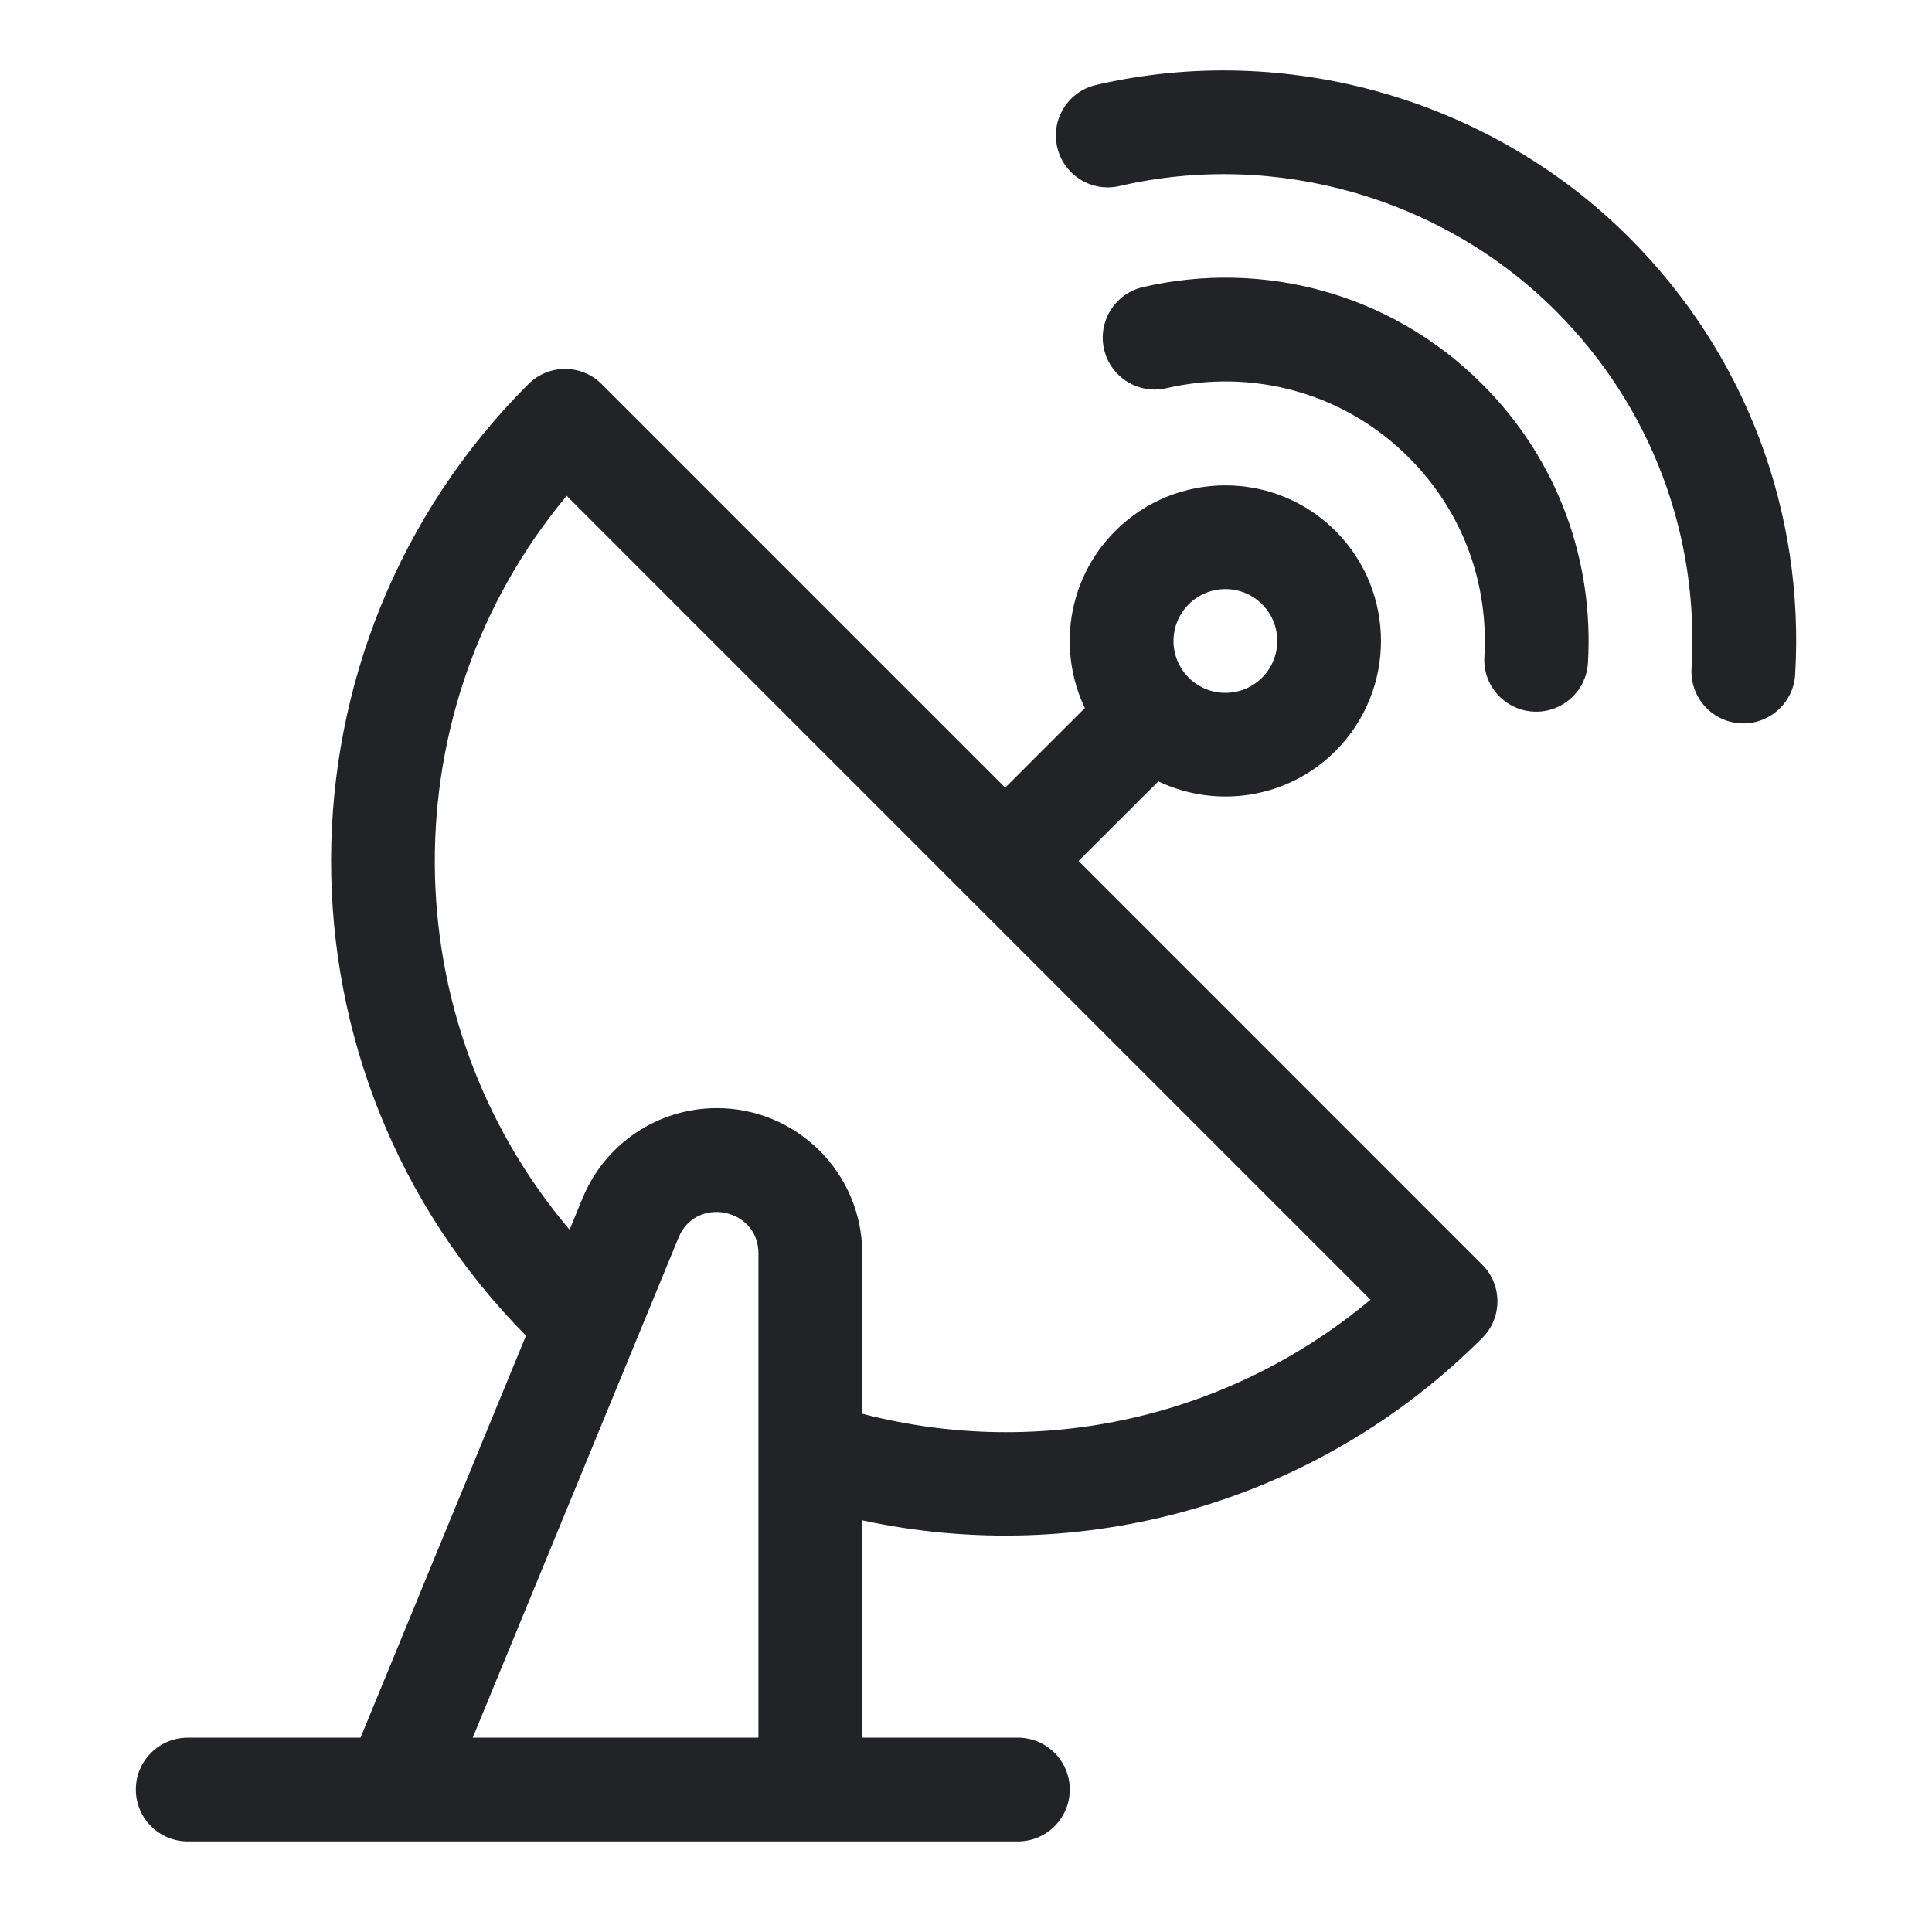 <svg width="48" height="48" viewBox="0 0 48 48" fill="none" xmlns="http://www.w3.org/2000/svg">
<g clip-path="url(#clip0_3639_46733)">
<path d="M26.797 21.391L28.778 19.413C30.214 20.098 31.989 19.849 33.179 18.659C34.687 17.151 34.687 14.698 33.179 13.19C31.672 11.682 29.218 11.682 27.71 13.19C26.498 14.402 26.279 16.183 26.953 17.591L24.974 19.569L14.949 9.544C14.446 9.04 13.629 9.04 13.126 9.544C6.612 16.058 6.593 26.645 13.068 33.184L8.957 43.172H4.664C3.952 43.172 3.375 43.749 3.375 44.461C3.375 45.173 3.952 45.75 4.664 45.75H25.289C26.001 45.75 26.578 45.173 26.578 44.461C26.578 43.749 26.001 43.172 25.289 43.172H21.422V37.772C26.821 38.94 32.661 37.407 36.825 33.243C37.329 32.74 37.329 31.923 36.825 31.42L26.797 21.391ZM29.533 15.013C30.036 14.51 30.854 14.51 31.356 15.013C31.859 15.515 31.859 16.333 31.356 16.836C30.852 17.339 30.037 17.34 29.533 16.836C29.029 16.332 29.029 15.517 29.533 15.013ZM11.745 43.172L16.86 30.744C17.293 29.706 18.843 30.021 18.843 31.14V43.172H11.745ZM21.422 35.124V31.14C21.422 29.15 19.802 27.531 17.812 27.531C16.35 27.531 15.043 28.403 14.478 29.757L14.151 30.552C9.711 25.313 9.686 17.585 14.079 12.319L34.05 32.291C30.54 35.224 25.869 36.278 21.422 35.124Z" fill="#222327"/>
<path d="M40.473 5.899C37.039 2.464 31.965 1.012 27.23 2.111C26.537 2.272 26.105 2.965 26.266 3.658C26.427 4.351 27.12 4.783 27.813 4.622C31.687 3.723 35.84 4.911 38.65 7.722C41.029 10.1 42.223 13.313 42.026 16.607C41.982 17.348 42.57 17.973 43.314 17.973C43.991 17.973 44.559 17.445 44.6 16.761C44.839 12.754 43.395 8.82 40.473 5.899Z" fill="#222327"/>
<path d="M28.396 7.133C27.702 7.293 27.27 7.986 27.43 8.68C27.591 9.373 28.283 9.805 28.977 9.645C31.077 9.159 33.363 9.726 35.002 11.367C36.363 12.726 36.986 14.526 36.879 16.317C36.834 17.059 37.425 17.682 38.167 17.682C38.844 17.682 39.412 17.154 39.452 16.47C39.603 13.941 38.712 11.43 36.825 9.544C34.549 7.265 31.354 6.448 28.396 7.133Z" fill="#222327"/>
</g>
<defs>
<clipPath id="clip0_3639_46733">
<rect width="44" height="44" fill="white" transform="translate(2 1.75)"/>
</clipPath>
</defs>
</svg>
